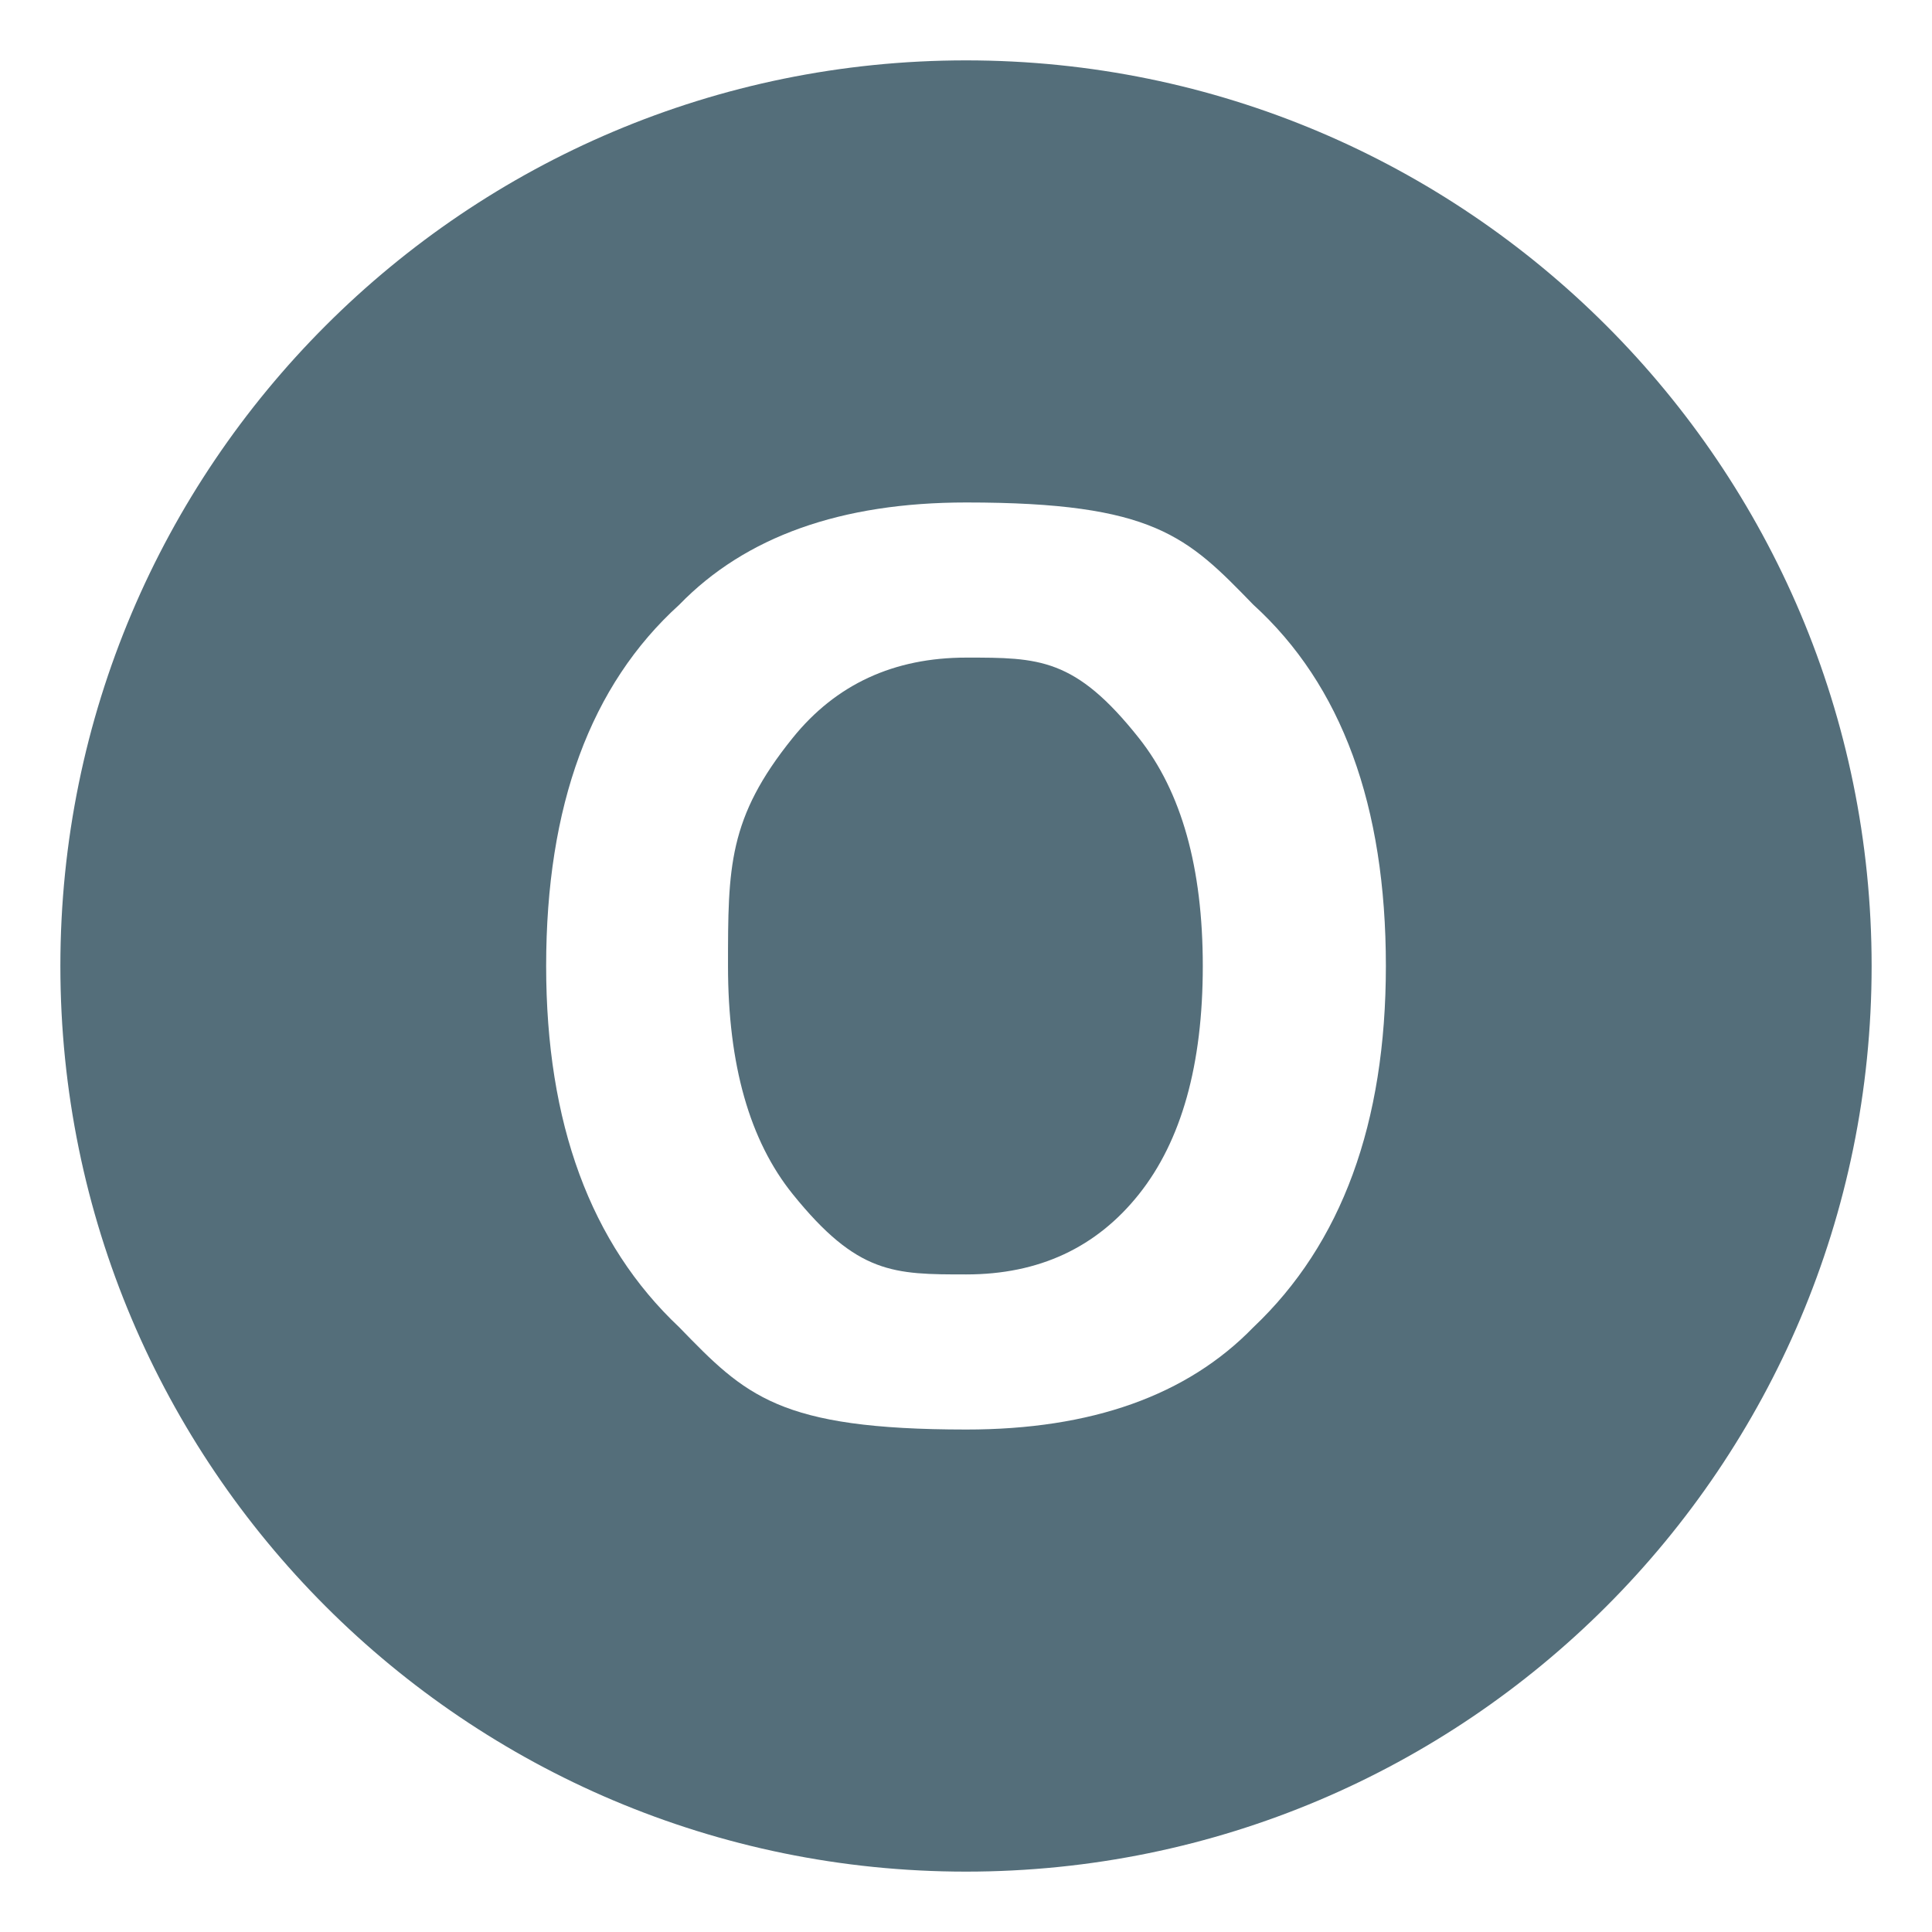 <!-- <svg xmlns="http://www.w3.org/2000/svg" fill="none" viewBox="0 0 36 36">
  <path fill="#000" d="M22.25 4h-8.5a1 1 0 0 0-.96.73l-5.54 19.4a.5.5 0 0 0 .62.62l5.05-1.44a2 2 0 0 0 1.38-1.4l3.22-11.66a.5.5 0 0 1 .96 0l3.22 11.67a2 2 0 0 0 1.38 1.39l5.05 1.44a.5.5 0 0 0 .62-.62l-5.54-19.4a1 1 0 0 0-.96-.73Z"/>
  <path fill="url(#gradient)" d="M18 28a7.63 7.63 0 0 1-5-2c-1.4 2.1-.35 4.35.6 5.55.14.17.41.07.47-.15.44-1.8 2.93-1.22 2.93.6 0 2.28.87 3.4 1.72 3.81.34.16.59-.2.49-.56-.31-1.05-.29-2.46 1.29-3.25 3-1.5 3.17-4.83 2.5-6-.67.67-2.6 2-5 2Z"/>
  <defs>
    <linearGradient id="gradient" x1="16" x2="16" y1="32" y2="24" gradientUnits="userSpaceOnUse">
      <stop stop-color="#000"/>
      <stop offset="1" stop-color="#000" stop-opacity="0"/>
    </linearGradient>
  </defs>
	<style>
    @media (prefers-color-scheme:dark){:root{filter:invert(100%)}}
  </style>
</svg> -->
<svg xmlns="http://www.w3.org/2000/svg" width="1em" height="1em" viewBox="0 0 64 64">
	<path fill="#546e7a" d="M32.01 21.784q-3.603 0-5.748 2.657c-2.145 2.657-2.146 4.291-2.146 7.56q.001 4.901 2.146 7.559c2.145 2.658 3.346 2.657 5.748 2.657s4.309-.886 5.719-2.657s2.115-4.291 2.115-7.559q0-4.882-2.115-7.55c-2.115-2.668-3.317-2.667-5.719-2.667" />
	<path fill="#546e7a" d="M32 2C15.432 2 2 15.432 2 32s13.432 30 30 30s30-13.432 30-30S48.568 2 32 2m9.518 41.969q-3.287 3.387-9.508 3.386c-6.221-.001-7.316-1.128-9.508-3.386q-4.41-4.154-4.41-11.968q0-7.973 4.41-11.969q3.287-3.387 9.508-3.387c6.221 0 7.316 1.129 9.508 3.387q4.392 3.996 4.391 11.969q-.001 7.814-4.391 11.968" />
</svg>